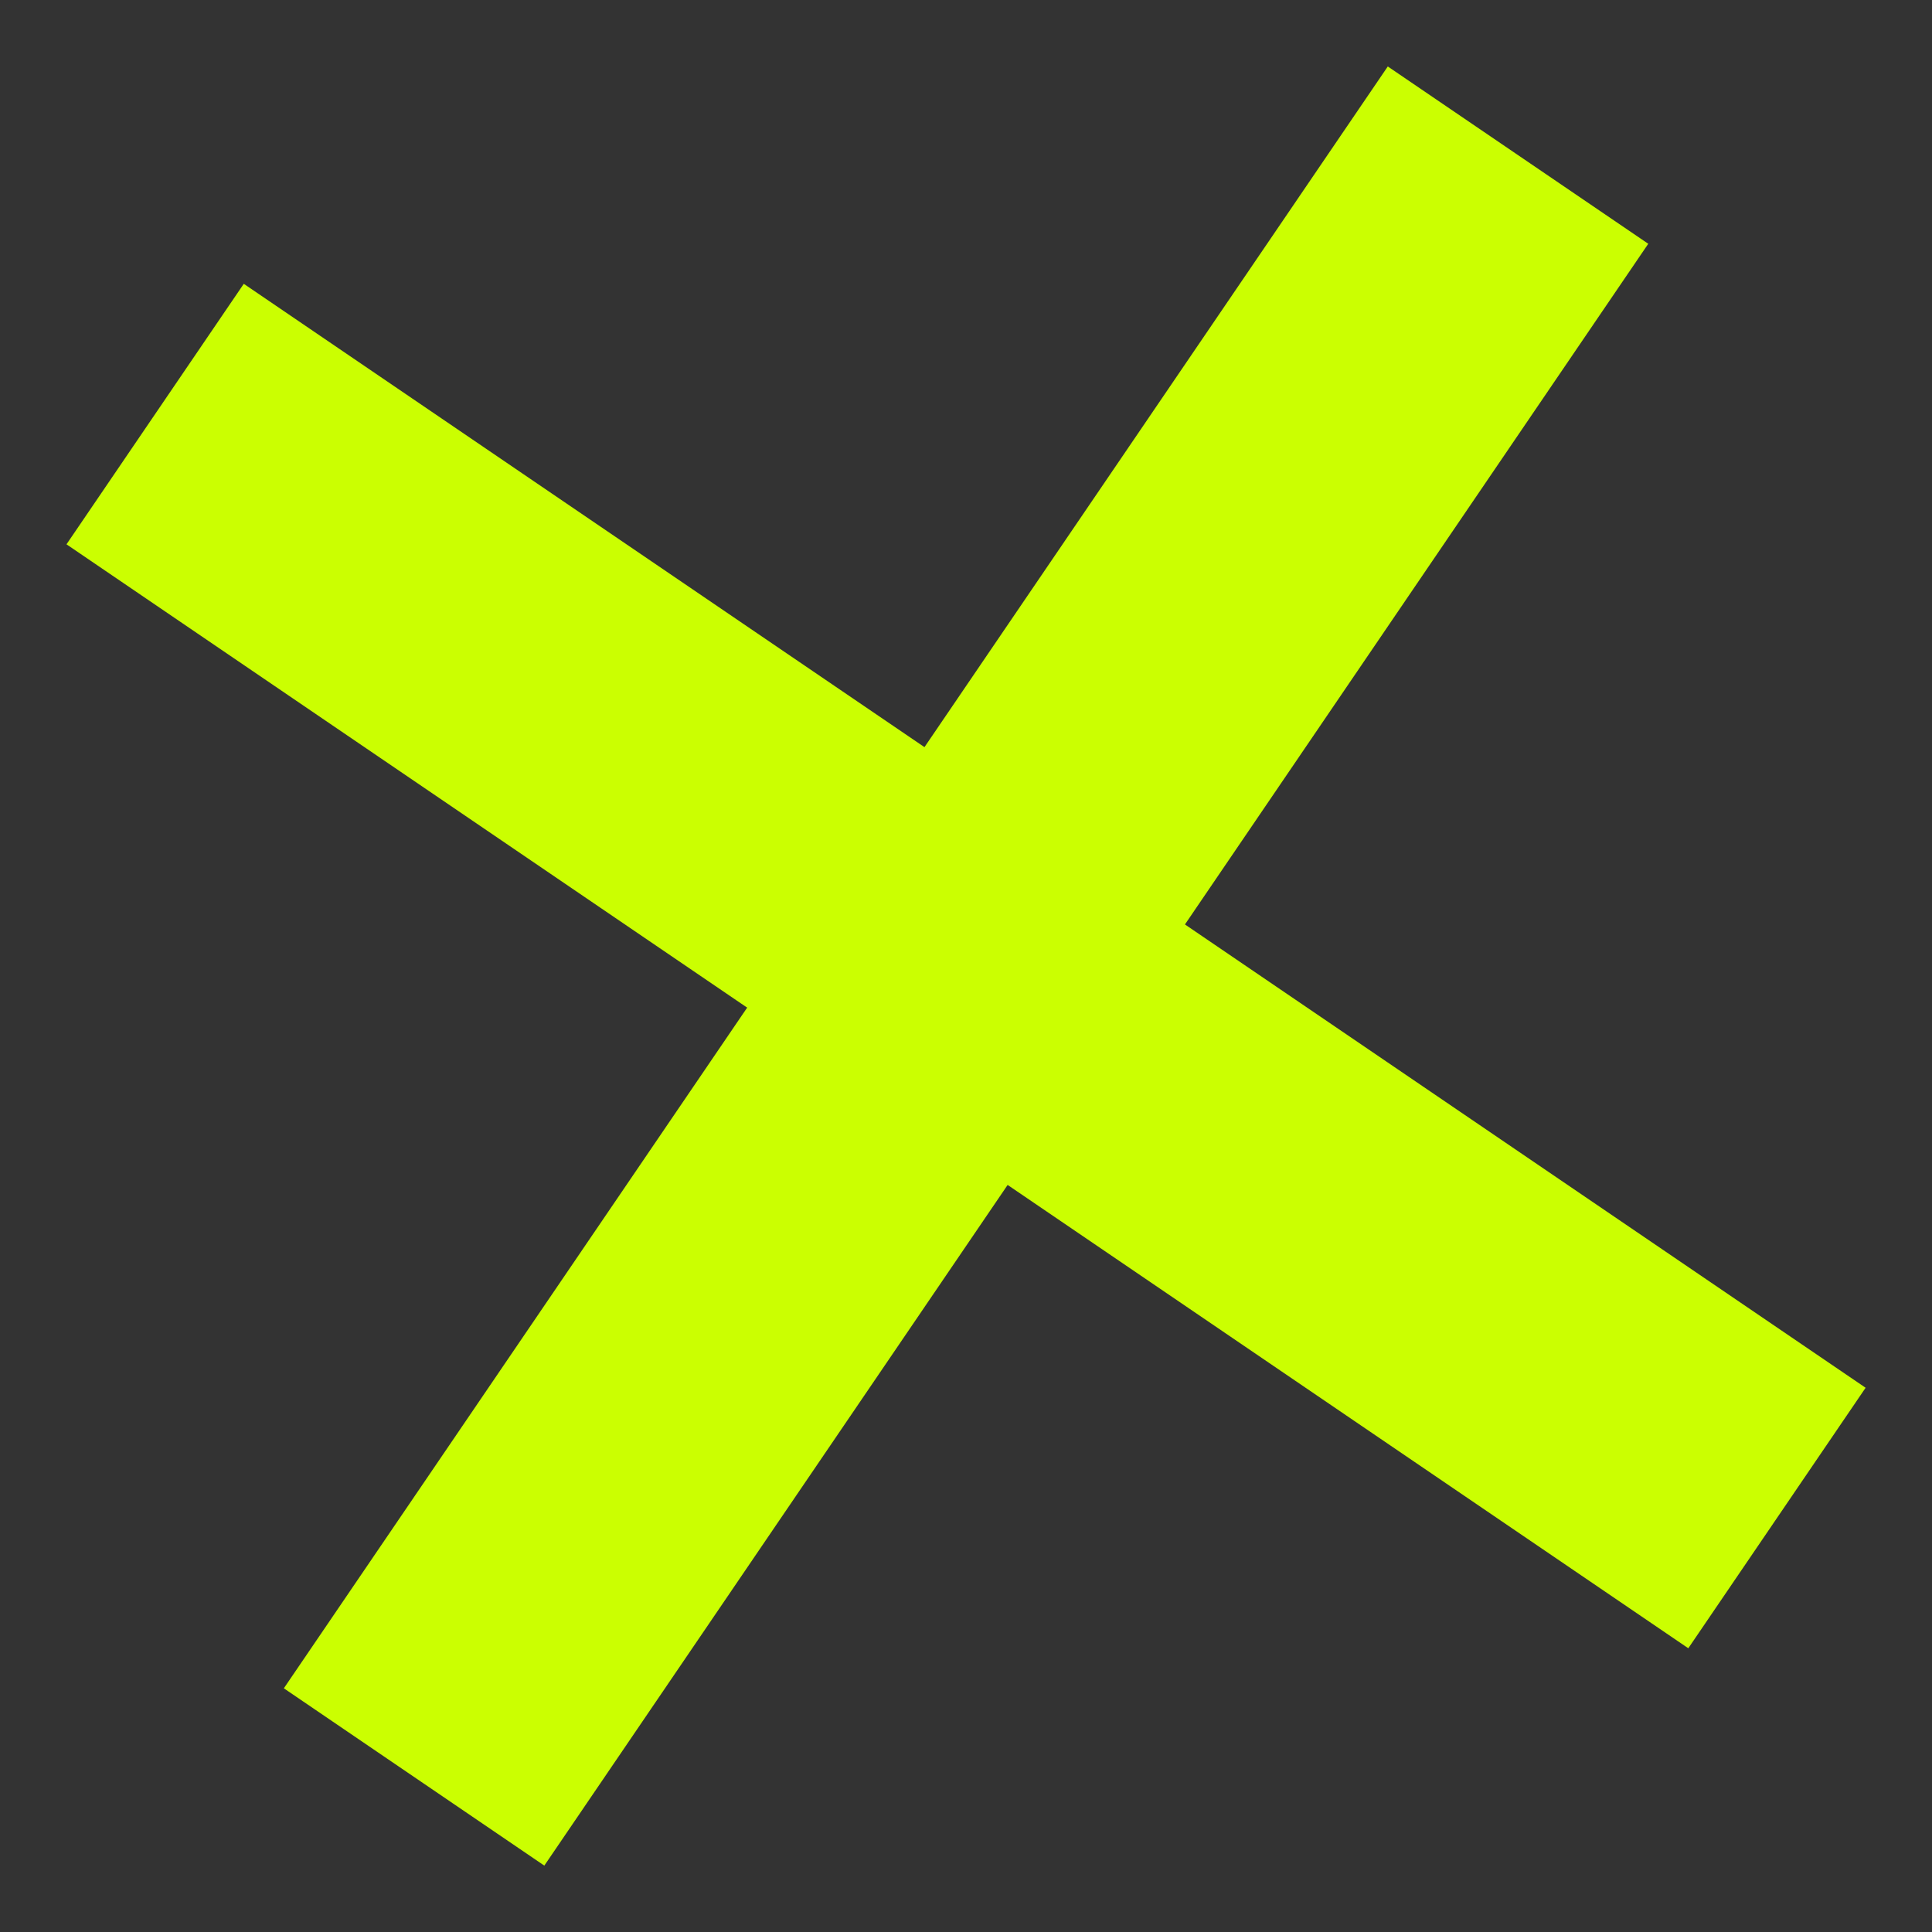 <svg xmlns="http://www.w3.org/2000/svg" width="72" height="72" viewBox="0 0 72 72" fill="none">
  <rect x="0" y="0" width="72" height="72" fill="#333333" stroke="none"/>
  <path d="M9.085 10.577L2.478 20.285L62.918 61.426L69.526 51.718L9.085 10.577Z" fill="#CBFF01"/>
  <path d="M51.719 2.477L10.578 62.918L20.285 69.526L61.426 9.085L51.719 2.477Z" fill="#CBFF01"/>
</svg>